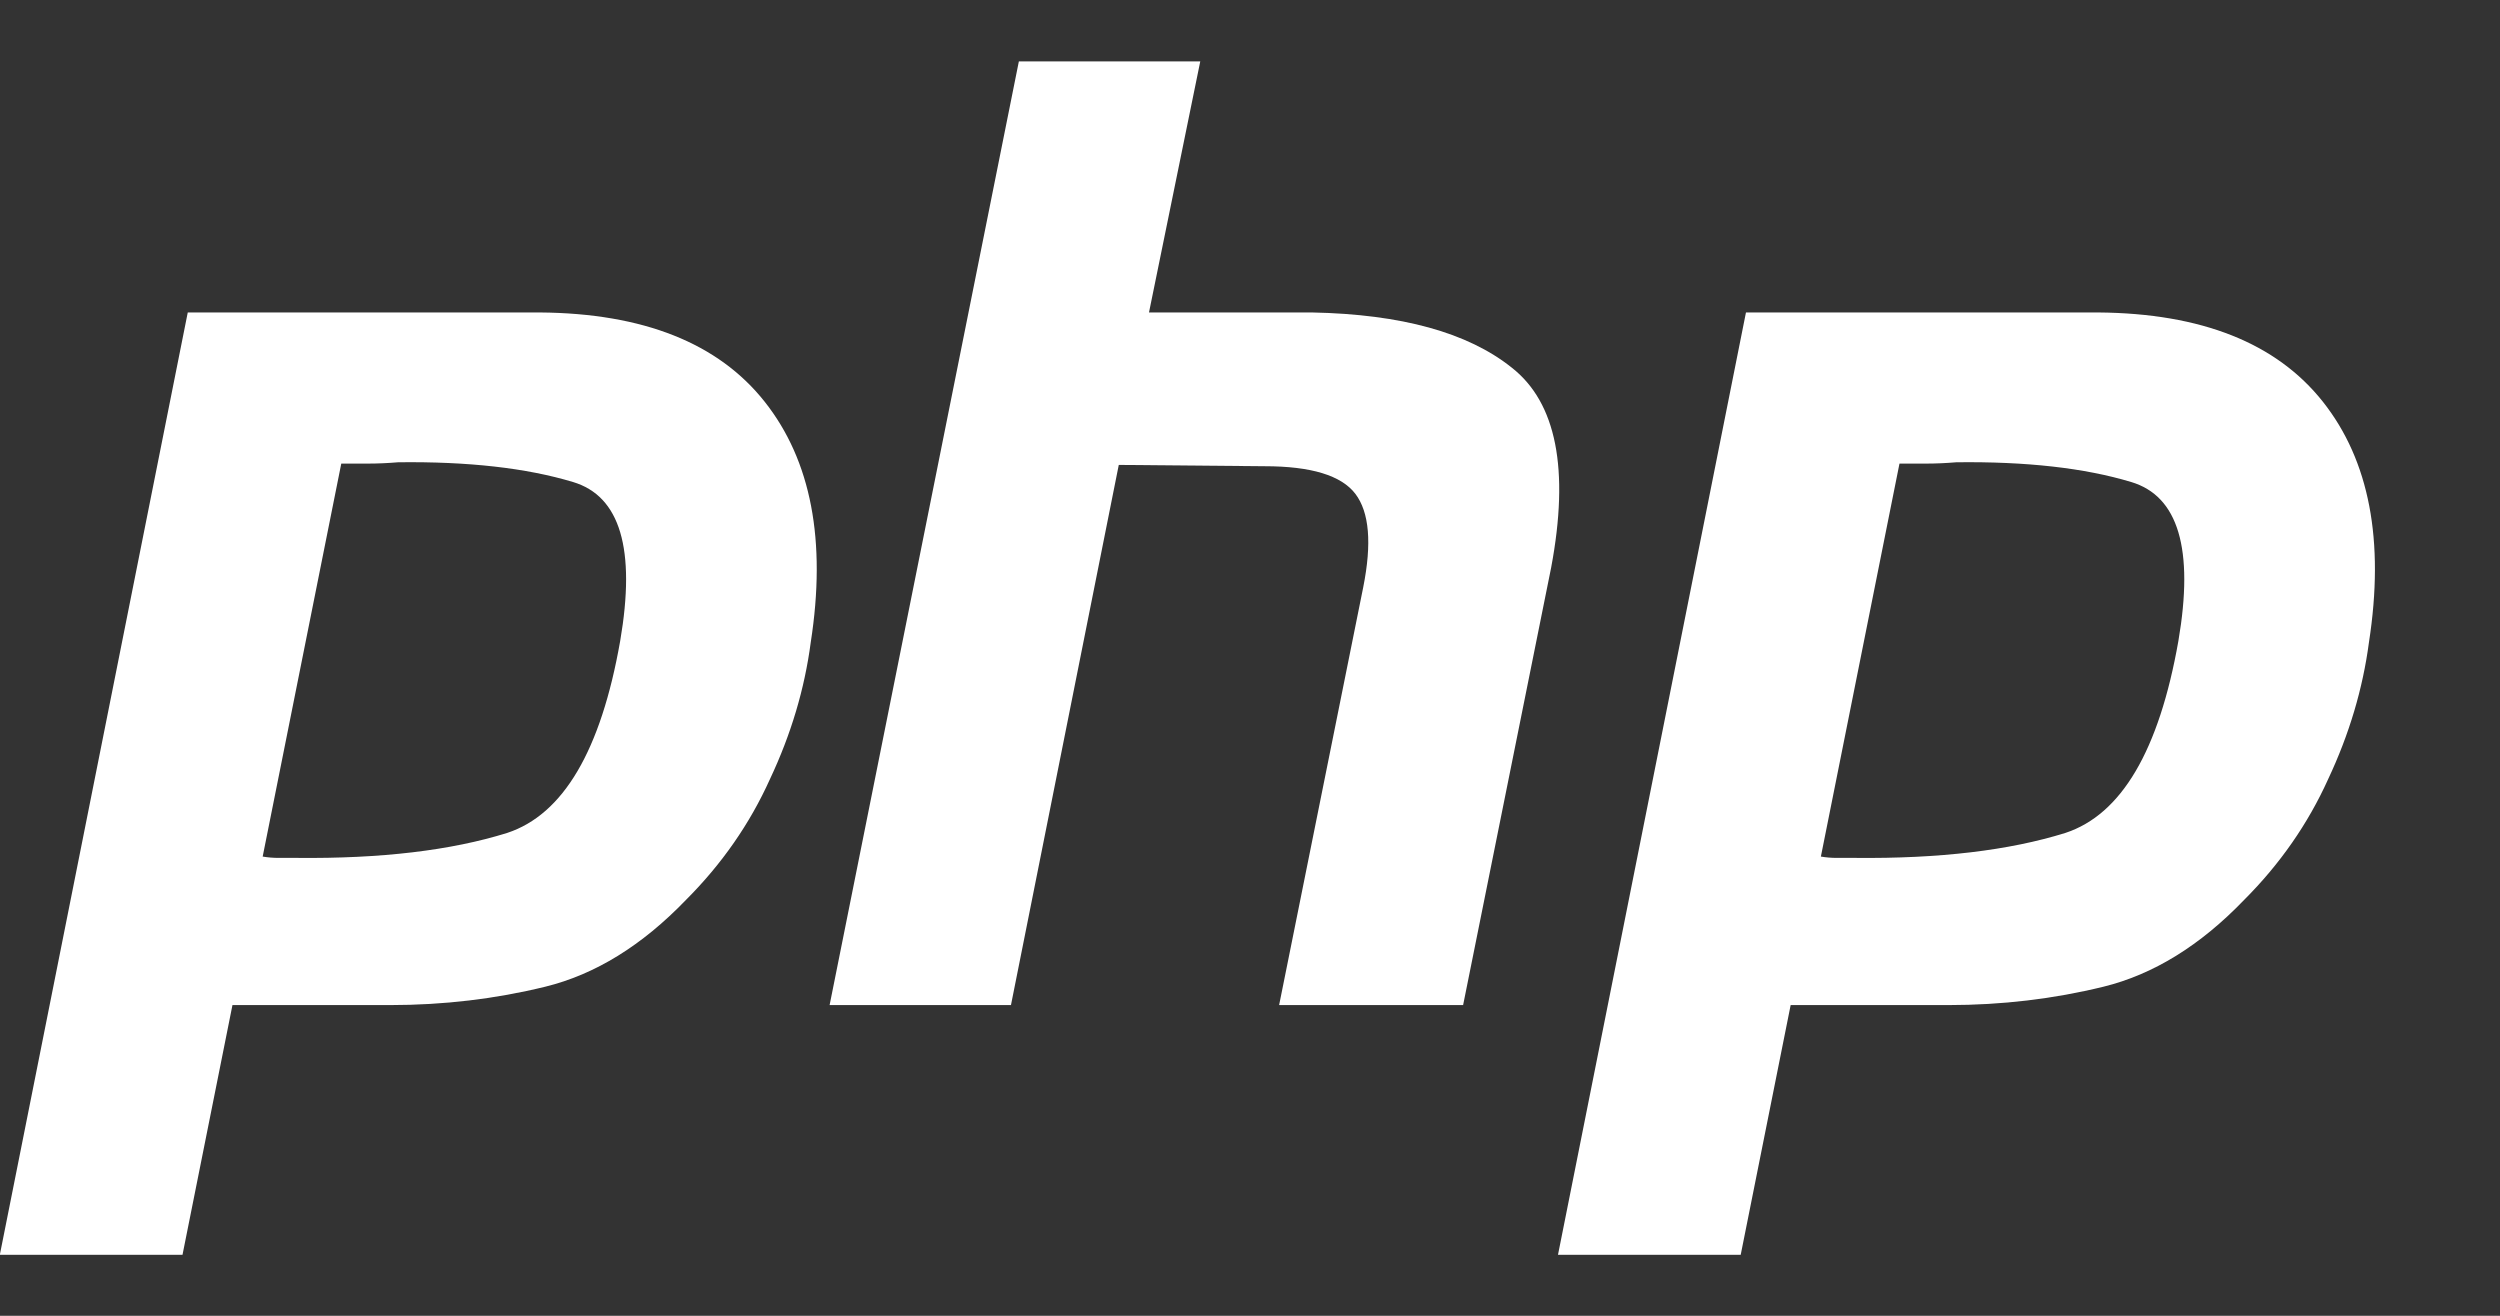 <svg width="57" height="30" viewBox="0 0 57 30" fill="none" xmlns="http://www.w3.org/2000/svg">
<rect x="0" y="0" width="57" height="30" fill="#333333" stroke="none"/>
<g clip-path="url(#clip0_136_1521)">
<path d="M4.281 7.124H12.312C14.669 7.143 16.378 7.823 17.436 9.161C18.495 10.5 18.845 12.328 18.485 14.645C18.346 15.704 18.036 16.743 17.556 17.762C17.097 18.781 16.458 19.7 15.639 20.519C14.639 21.558 13.571 22.217 12.432 22.497C11.293 22.776 10.114 22.916 8.896 22.916H5.3L4.161 28.61H-0.004L4.281 7.124ZM7.787 10.54L5.989 19.53C6.109 19.55 6.229 19.56 6.349 19.56C6.488 19.56 6.629 19.56 6.768 19.56C8.686 19.58 10.285 19.39 11.563 18.991C12.841 18.571 13.701 17.113 14.14 14.615C14.5 12.518 14.14 11.309 13.061 10.989C12.002 10.67 10.674 10.52 9.076 10.54C8.836 10.56 8.606 10.57 8.387 10.57C8.187 10.57 7.977 10.57 7.757 10.57L7.787 10.54Z" fill="white"/>
<path d="M23.23 1.4H27.366L26.197 7.124H29.913C31.951 7.164 33.469 7.583 34.468 8.382C35.487 9.181 35.786 10.7 35.367 12.937L33.359 22.916H29.164L31.082 13.387C31.281 12.388 31.221 11.679 30.902 11.259C30.582 10.84 29.893 10.63 28.834 10.63L25.508 10.6L23.05 22.916H18.915L23.23 1.4Z" fill="white"/>
<path d="M39.808 7.124H47.839C50.196 7.143 51.904 7.823 52.963 9.161C54.022 10.5 54.371 12.328 54.012 14.645C53.872 15.704 53.562 16.743 53.083 17.762C52.623 18.781 51.984 19.7 51.165 20.519C50.166 21.558 49.097 22.217 47.959 22.497C46.82 22.776 45.641 22.916 44.422 22.916H40.827L39.688 28.61H35.522L39.808 7.124ZM43.314 10.54L41.516 19.53C41.636 19.55 41.755 19.56 41.875 19.56C42.015 19.56 42.155 19.56 42.295 19.56C44.213 19.58 45.811 19.39 47.09 18.991C48.368 18.571 49.227 17.113 49.667 14.615C50.026 12.518 49.667 11.309 48.588 10.989C47.529 10.67 46.201 10.52 44.602 10.54C44.362 10.56 44.133 10.57 43.913 10.57C43.713 10.57 43.504 10.57 43.284 10.57L43.314 10.54Z" fill="white"/>
</g>
<defs>
<clipPath id="clip0_136_1521">
<rect width="56.541" height="28.271" fill="white" transform="translate(-0.004 0.835)"/>
</clipPath>
</defs>
</svg>
